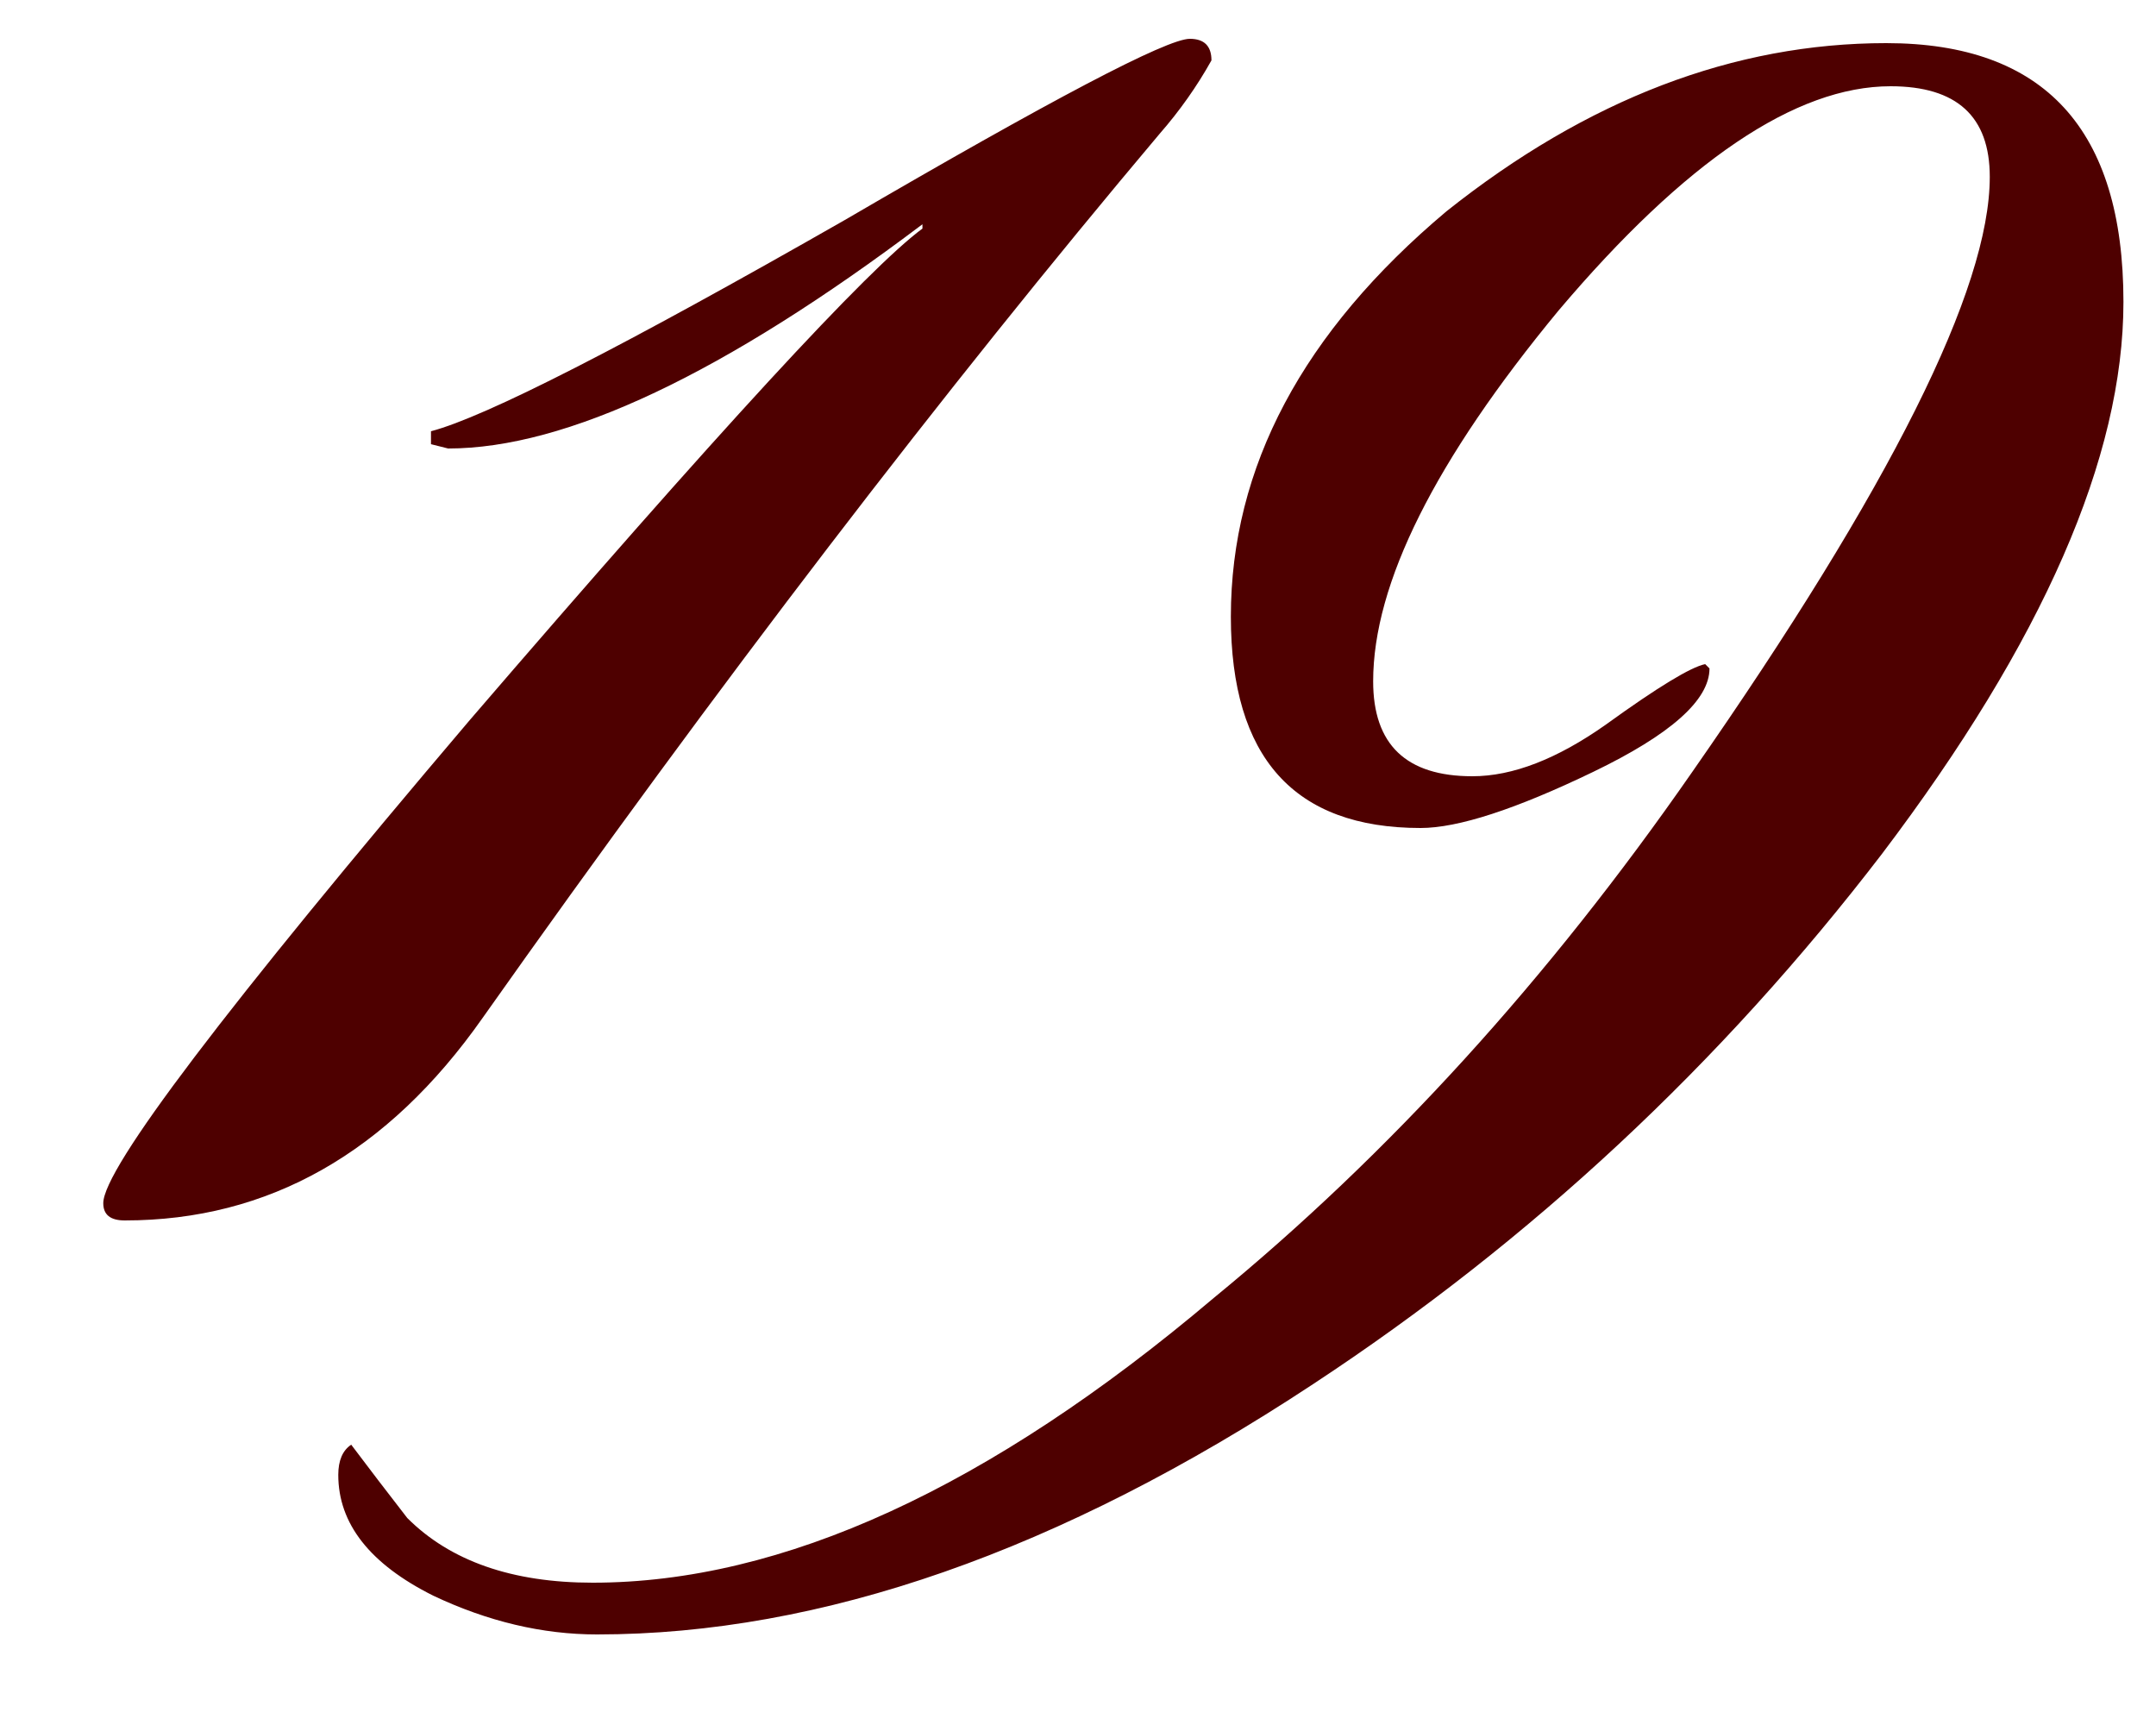 <?xml version="1.0" encoding="UTF-8"?> <svg xmlns="http://www.w3.org/2000/svg" width="20" height="16" viewBox="0 0 20 16" fill="none"><path d="M11.238 0.56C11.104 0.8 10.944 1.027 10.758 1.24C8.758 3.613 6.664 6.347 4.478 9.44C3.598 10.693 2.491 11.32 1.157 11.32C1.024 11.32 0.958 11.267 0.958 11.16C0.958 10.84 2.091 9.347 4.357 6.68C6.651 4.013 8.051 2.493 8.557 2.12V2.08C6.718 3.467 5.251 4.16 4.157 4.16C4.157 4.16 4.104 4.147 3.998 4.12V4C4.504 3.867 5.784 3.213 7.838 2.04C9.758 0.92 10.824 0.36 11.037 0.36C11.171 0.36 11.238 0.427 11.238 0.56ZM19.698 2.8C19.698 4.24 18.952 5.947 17.458 7.92C15.965 9.867 14.205 11.507 12.178 12.84C9.832 14.387 7.618 15.16 5.538 15.16C5.032 15.16 4.525 15.04 4.018 14.8C3.432 14.507 3.138 14.133 3.138 13.68C3.138 13.547 3.178 13.453 3.258 13.4C3.418 13.613 3.592 13.84 3.778 14.08C4.178 14.48 4.752 14.68 5.498 14.68C7.258 14.68 9.178 13.8 11.258 12.04C12.885 10.707 14.365 9.08 15.698 7.16C17.538 4.52 18.458 2.68 18.458 1.64C18.458 1.08 18.152 0.8 17.538 0.8C16.658 0.8 15.632 1.493 14.458 2.88C13.312 4.267 12.738 5.413 12.738 6.32C12.738 6.907 13.045 7.2 13.658 7.2C14.032 7.2 14.445 7.04 14.898 6.72C15.378 6.373 15.685 6.187 15.818 6.16C15.845 6.187 15.858 6.2 15.858 6.2C15.858 6.493 15.498 6.813 14.778 7.16C14.058 7.507 13.525 7.68 13.178 7.68C12.005 7.68 11.418 7.027 11.418 5.72C11.418 4.333 12.085 3.08 13.418 1.96C14.725 0.92 16.085 0.4 17.498 0.4C18.965 0.4 19.698 1.2 19.698 2.8Z" fill="#4E0000"></path></svg> 